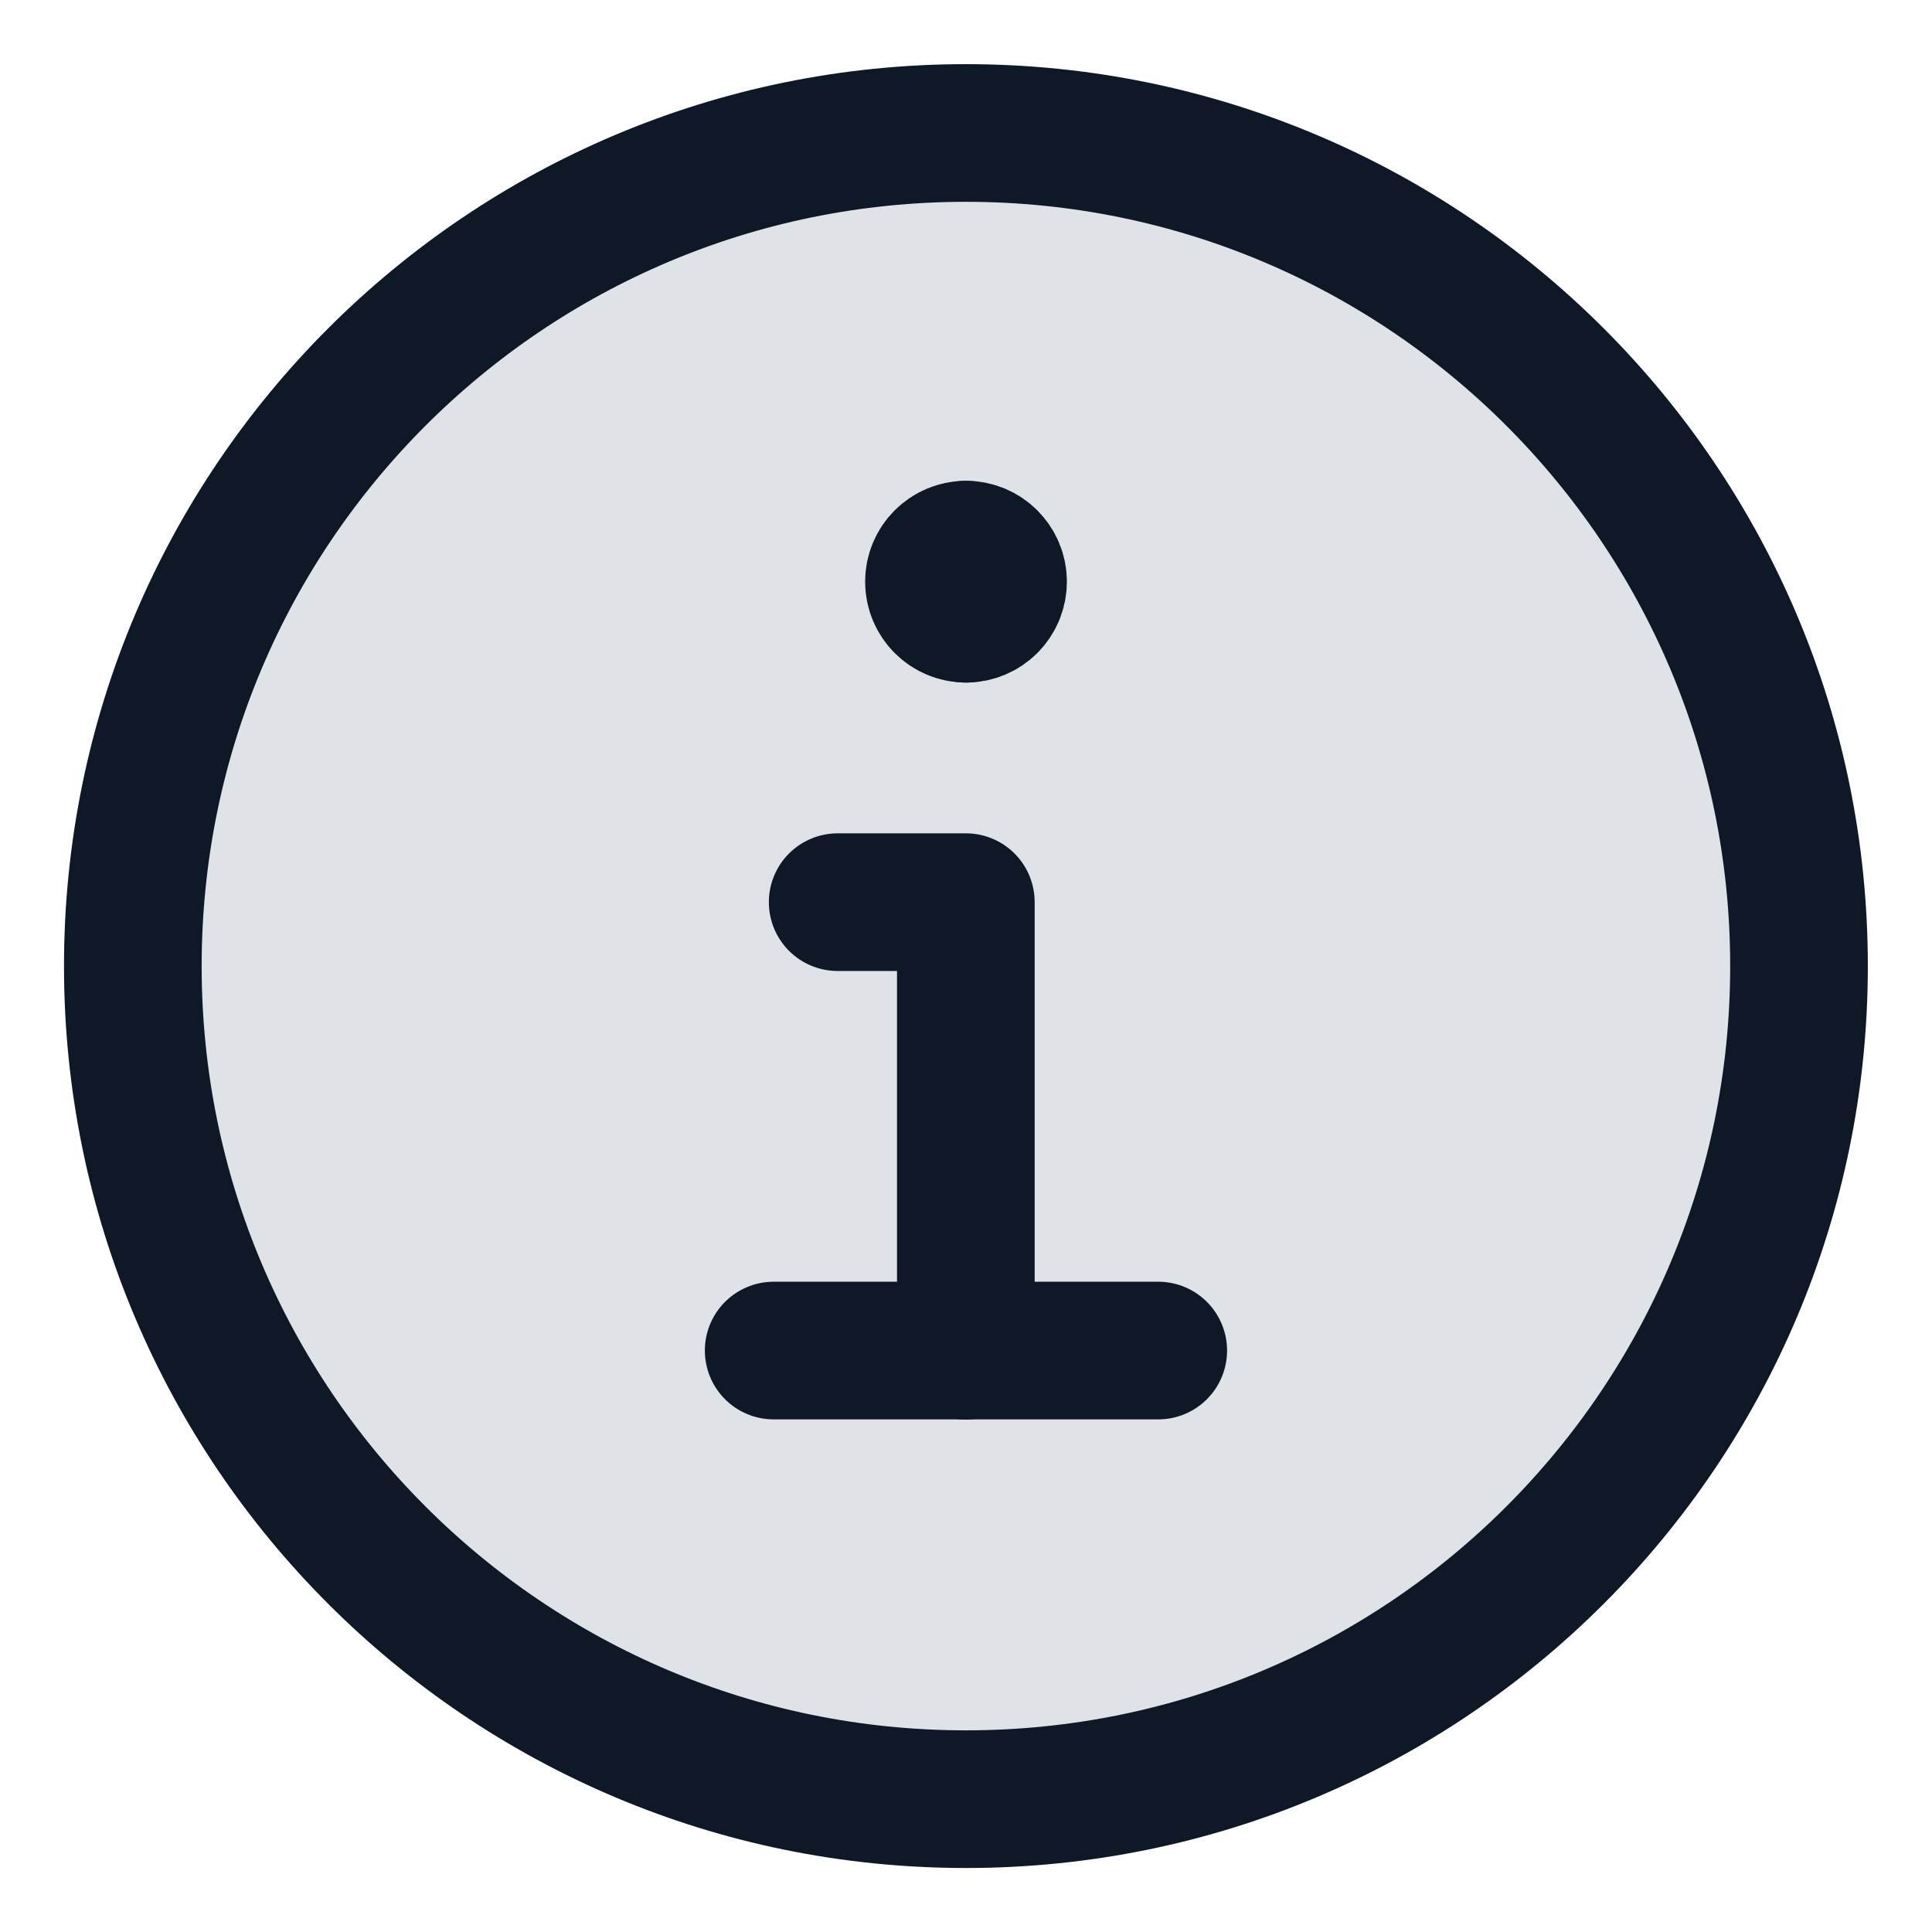 <svg width="24" height="24" viewBox="0 0 24 24" fill="none" xmlns="http://www.w3.org/2000/svg">
<g clip-path="url(#clip0_353_166)">
<path d="M11.999 22.35C17.715 22.35 22.348 17.717 22.348 12.001C22.348 6.286 17.715 1.652 11.999 1.652C6.284 1.652 1.65 6.286 1.65 12.001C1.65 17.717 6.284 22.35 11.999 22.35Z" fill="#DFE2E6"/>
<path d="M11.999 22.35C17.715 22.35 22.348 17.717 22.348 12.001C22.348 6.286 17.715 1.652 11.999 1.652C6.284 1.652 1.65 6.286 1.65 12.001C1.65 17.717 6.284 22.35 11.999 22.35Z" stroke="#0E1827" stroke-width="1.71" stroke-linecap="round" stroke-linejoin="round"/>
<path d="M9.611 16.777H14.388" stroke="#0E1827" stroke-width="1.71" stroke-linecap="round" stroke-linejoin="round"/>
<path d="M11.998 16.779V11.207H10.406" stroke="#0E1827" stroke-width="1.71" stroke-linecap="round" stroke-linejoin="round"/>
<path d="M12 7.624C11.78 7.624 11.602 7.446 11.602 7.226C11.602 7.006 11.78 6.828 12 6.828" stroke="#0E1827" stroke-width="1.71" stroke-linecap="round" stroke-linejoin="round"/>
<path d="M12 7.624C12.22 7.624 12.398 7.446 12.398 7.226C12.398 7.006 12.22 6.828 12 6.828" stroke="#0E1827" stroke-width="1.71" stroke-linecap="round" stroke-linejoin="round"/>
</g>
<defs>
<clipPath id="clip0_353_166">
<rect width="24" height="24" fill="white"/>
</clipPath>
</defs>
</svg>
